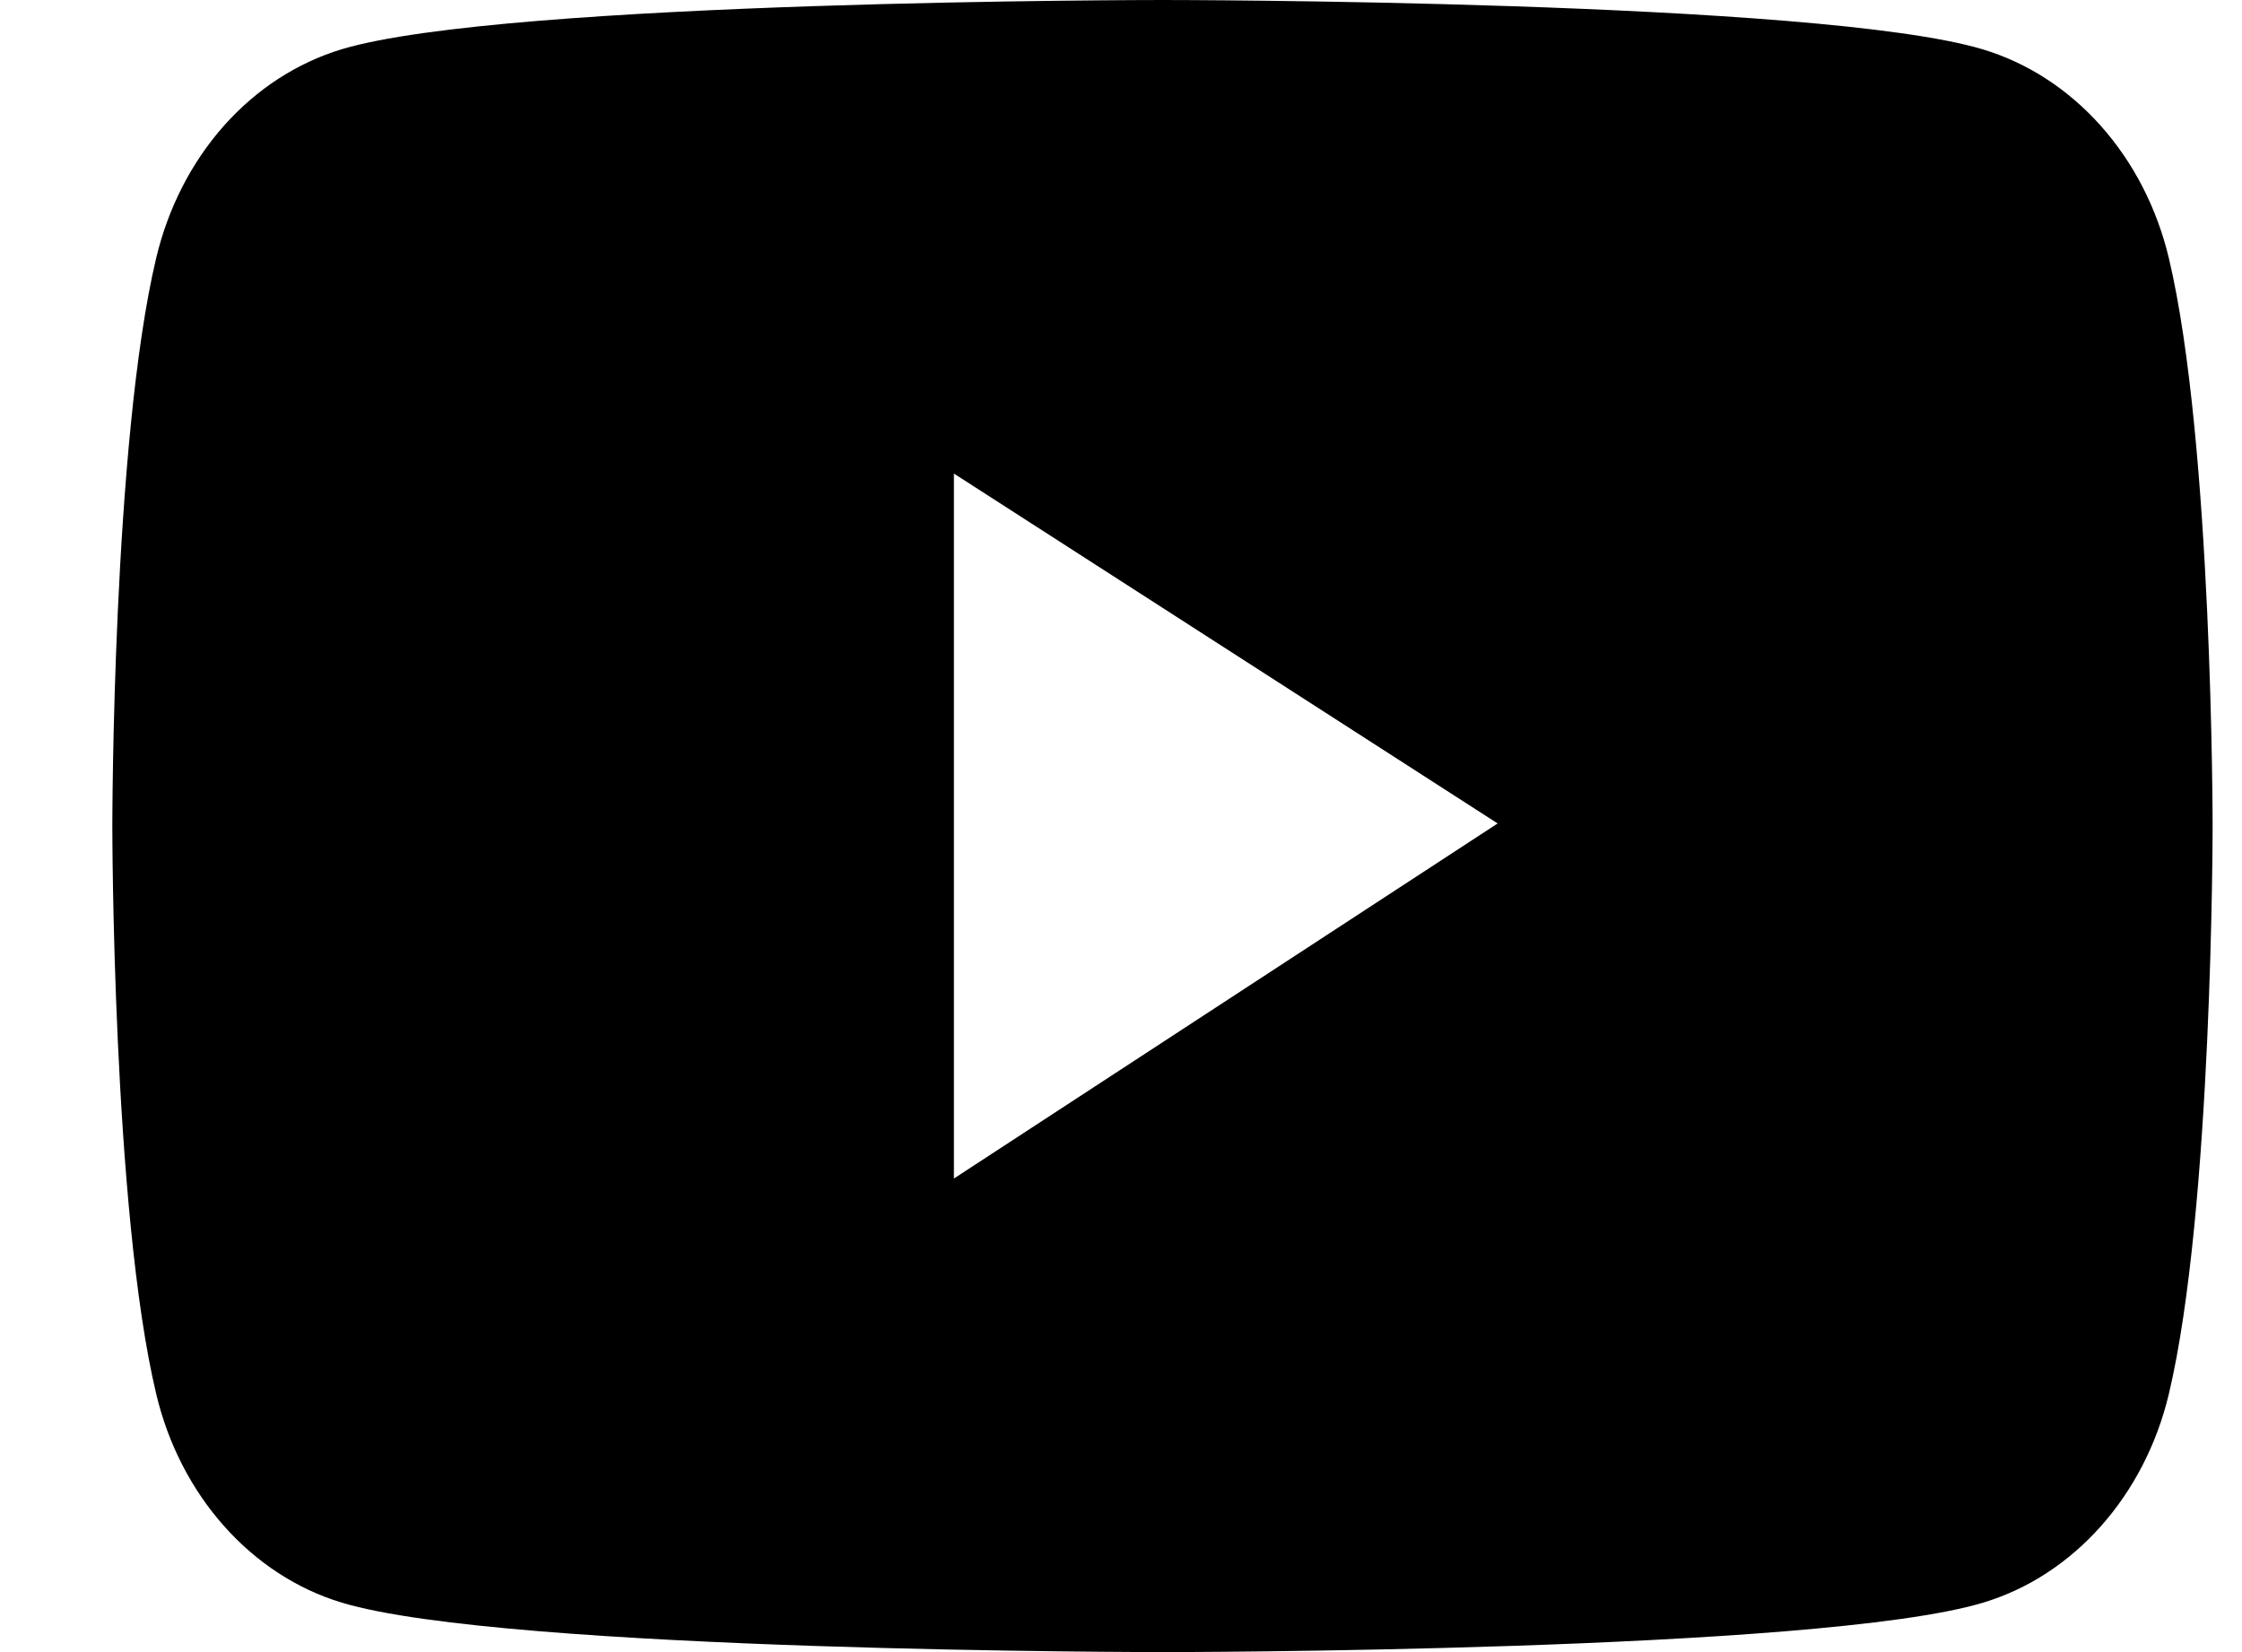 <svg width="19" height="14" viewBox="0 0 19 14" fill="none" xmlns="http://www.w3.org/2000/svg">
<path d="M18.38 2.187C18.279 1.763 18.08 1.377 17.804 1.067C17.528 0.757 17.184 0.533 16.806 0.419C15.418 7.77518e-08 9.852 0 9.852 0C9.852 0 4.285 -7.77518e-08 2.897 0.417C2.519 0.531 2.175 0.754 1.899 1.064C1.623 1.375 1.425 1.761 1.324 2.185C0.952 3.745 0.952 7 0.952 7C0.952 7 0.952 10.255 1.324 11.813C1.528 12.674 2.132 13.351 2.897 13.581C4.285 14 9.852 14 9.852 14C9.852 14 15.418 14 16.806 13.581C17.573 13.351 18.175 12.674 18.38 11.813C18.751 10.255 18.751 7 18.751 7C18.751 7 18.751 3.745 18.38 2.187ZM8.084 9.987V4.013L12.692 6.978L8.084 9.987Z" fill="black"/>
</svg>
